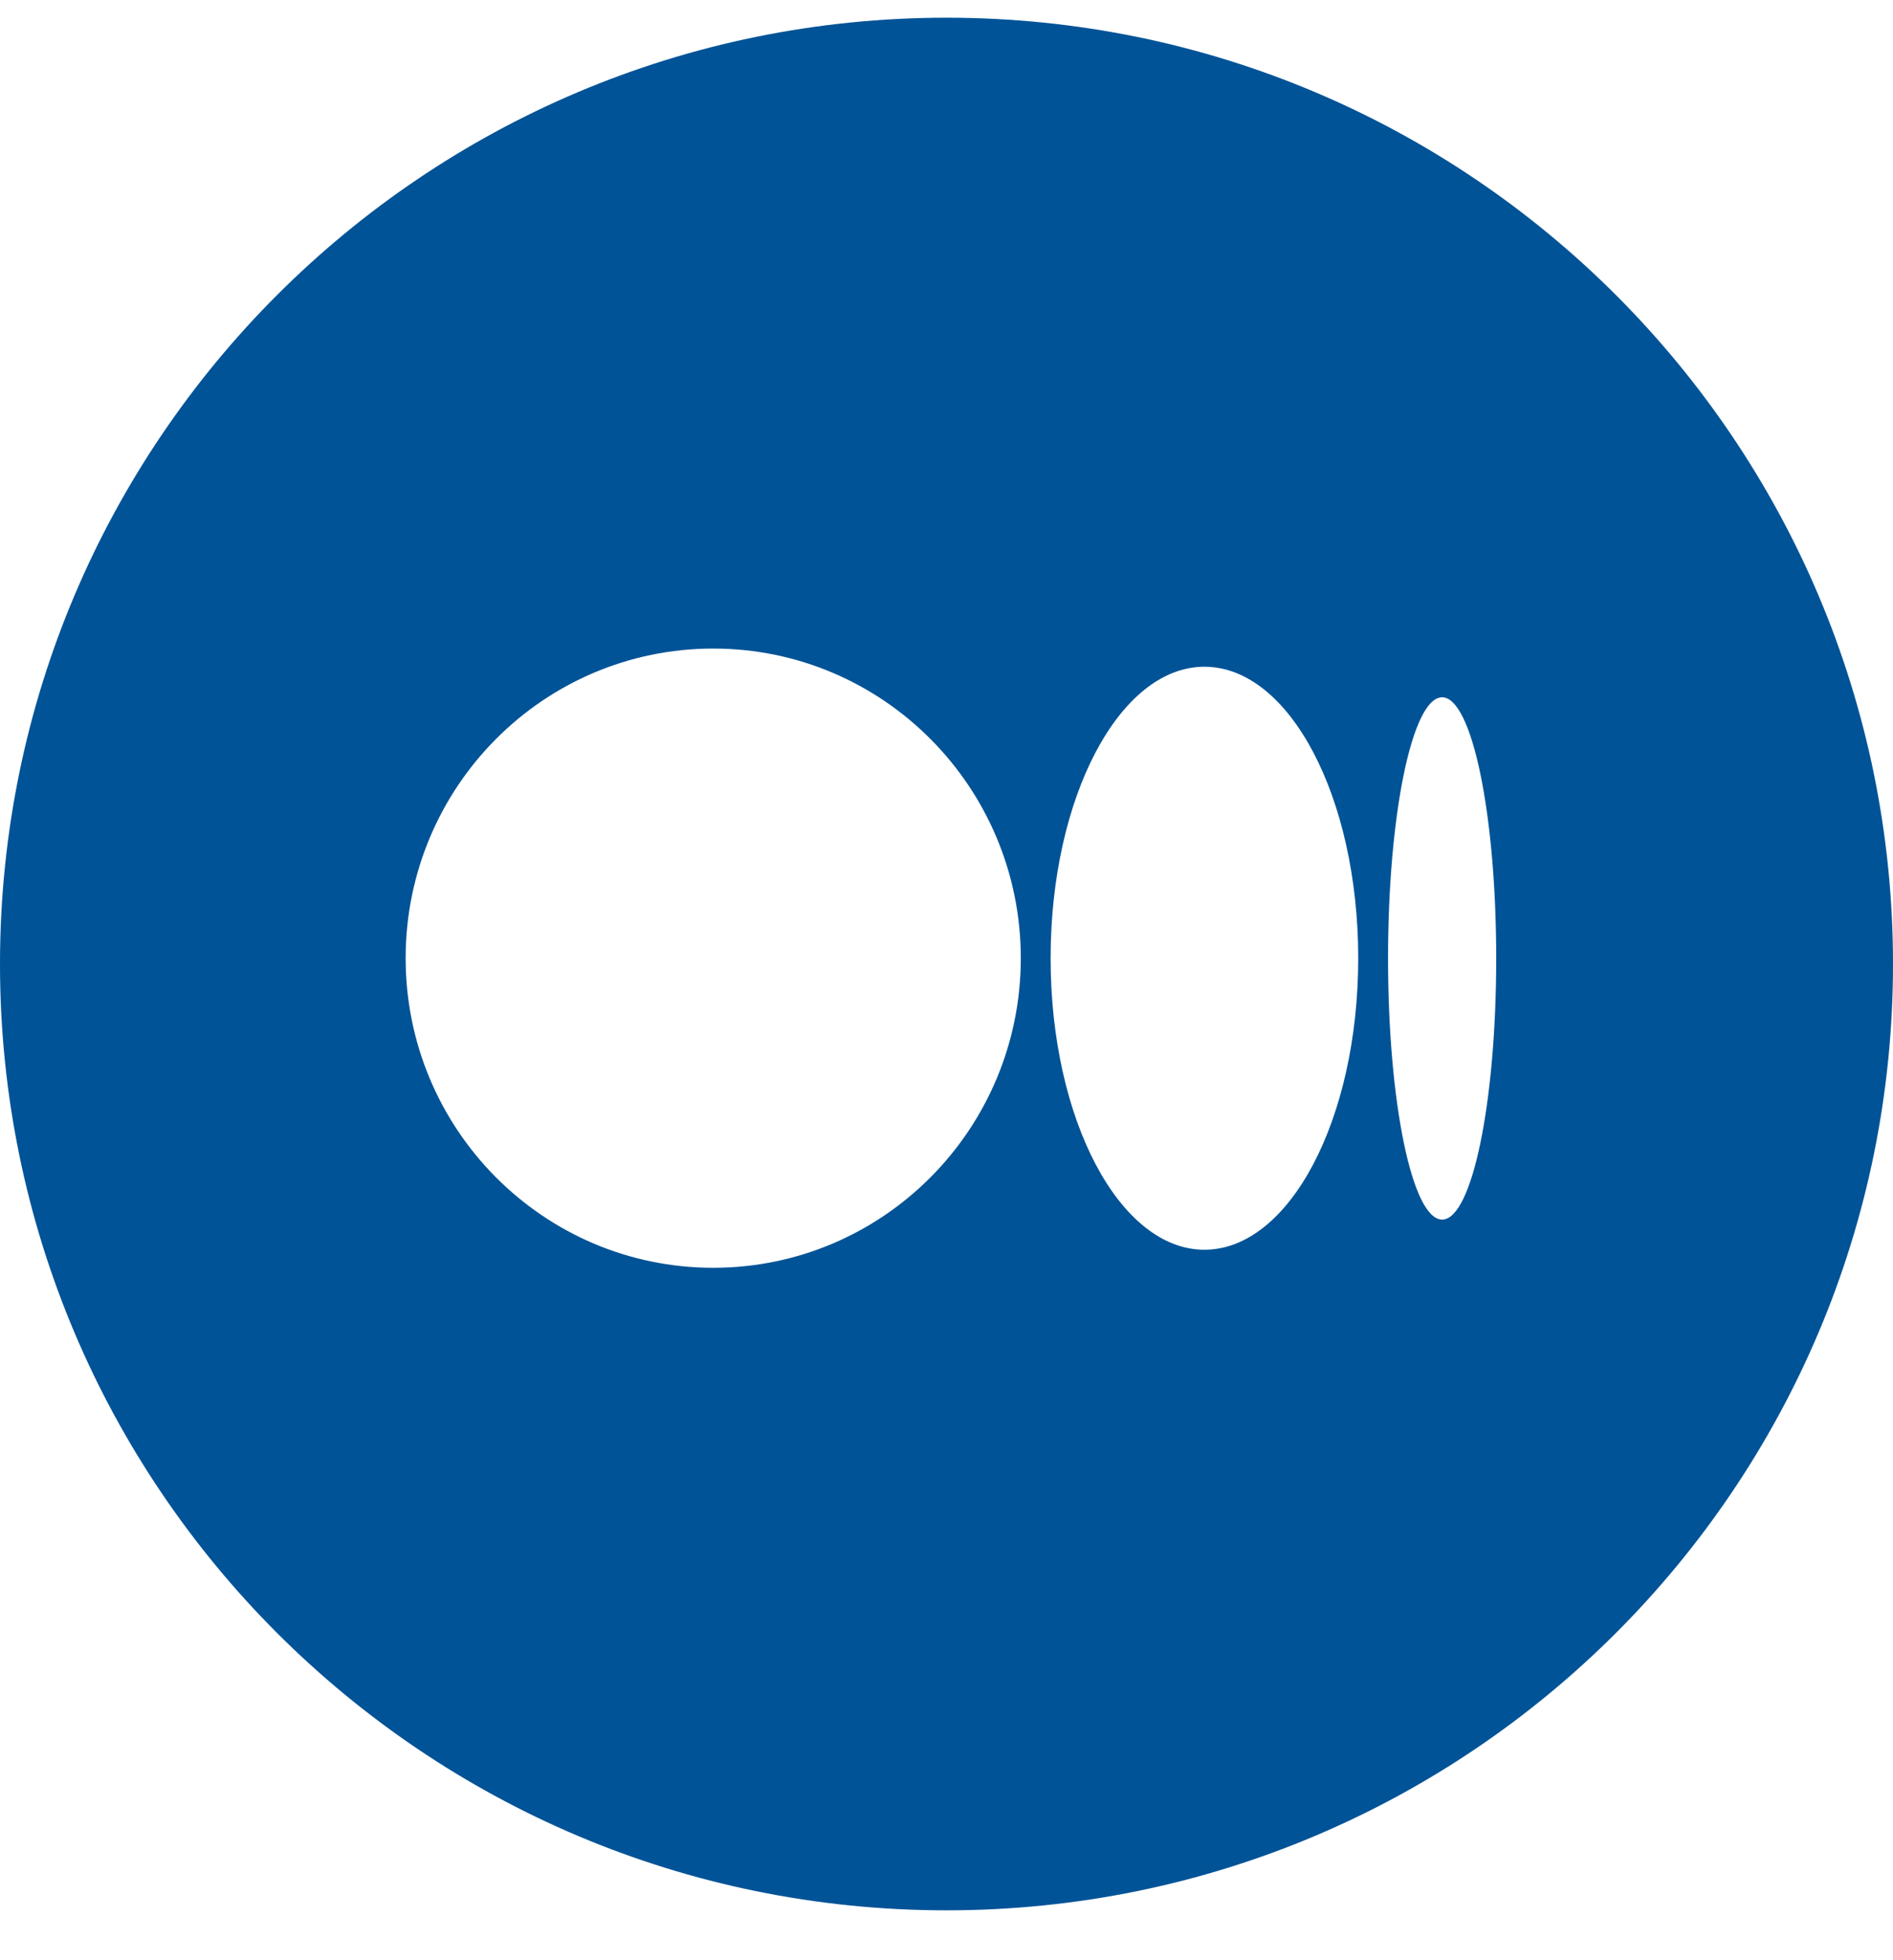 <svg width="28" height="29" viewBox="0 0 28 29" fill="none" xmlns="http://www.w3.org/2000/svg">
<g id="Socmed / Medium">
<path id="Exclude" fill-rule="evenodd" clip-rule="evenodd" d="M14 28.262C21.732 28.262 28 21.994 28 14.262C28 6.53 21.732 0.262 14 0.262C6.268 0.262 0 6.53 0 14.262C0 21.994 6.268 28.262 14 28.262ZM10.55 18.756C13.062 18.756 15.099 16.706 15.099 14.176C15.099 11.646 13.062 9.595 10.55 9.595C8.037 9.595 6 11.646 6 14.176C6 16.706 8.037 18.756 10.55 18.756ZM17.815 18.489C19.072 18.489 20.09 16.558 20.09 14.177H20.09C20.09 11.795 19.072 9.864 17.815 9.864C16.559 9.864 15.54 11.795 15.54 14.177C15.54 16.558 16.559 18.489 17.815 18.489ZM22.131 14.179C22.131 16.312 21.773 18.043 21.331 18.043C20.889 18.043 20.531 16.313 20.531 14.179C20.531 12.046 20.889 10.316 21.331 10.316C21.772 10.316 22.131 12.046 22.131 14.179Z" fill="#005397"/>
</g>
</svg>
